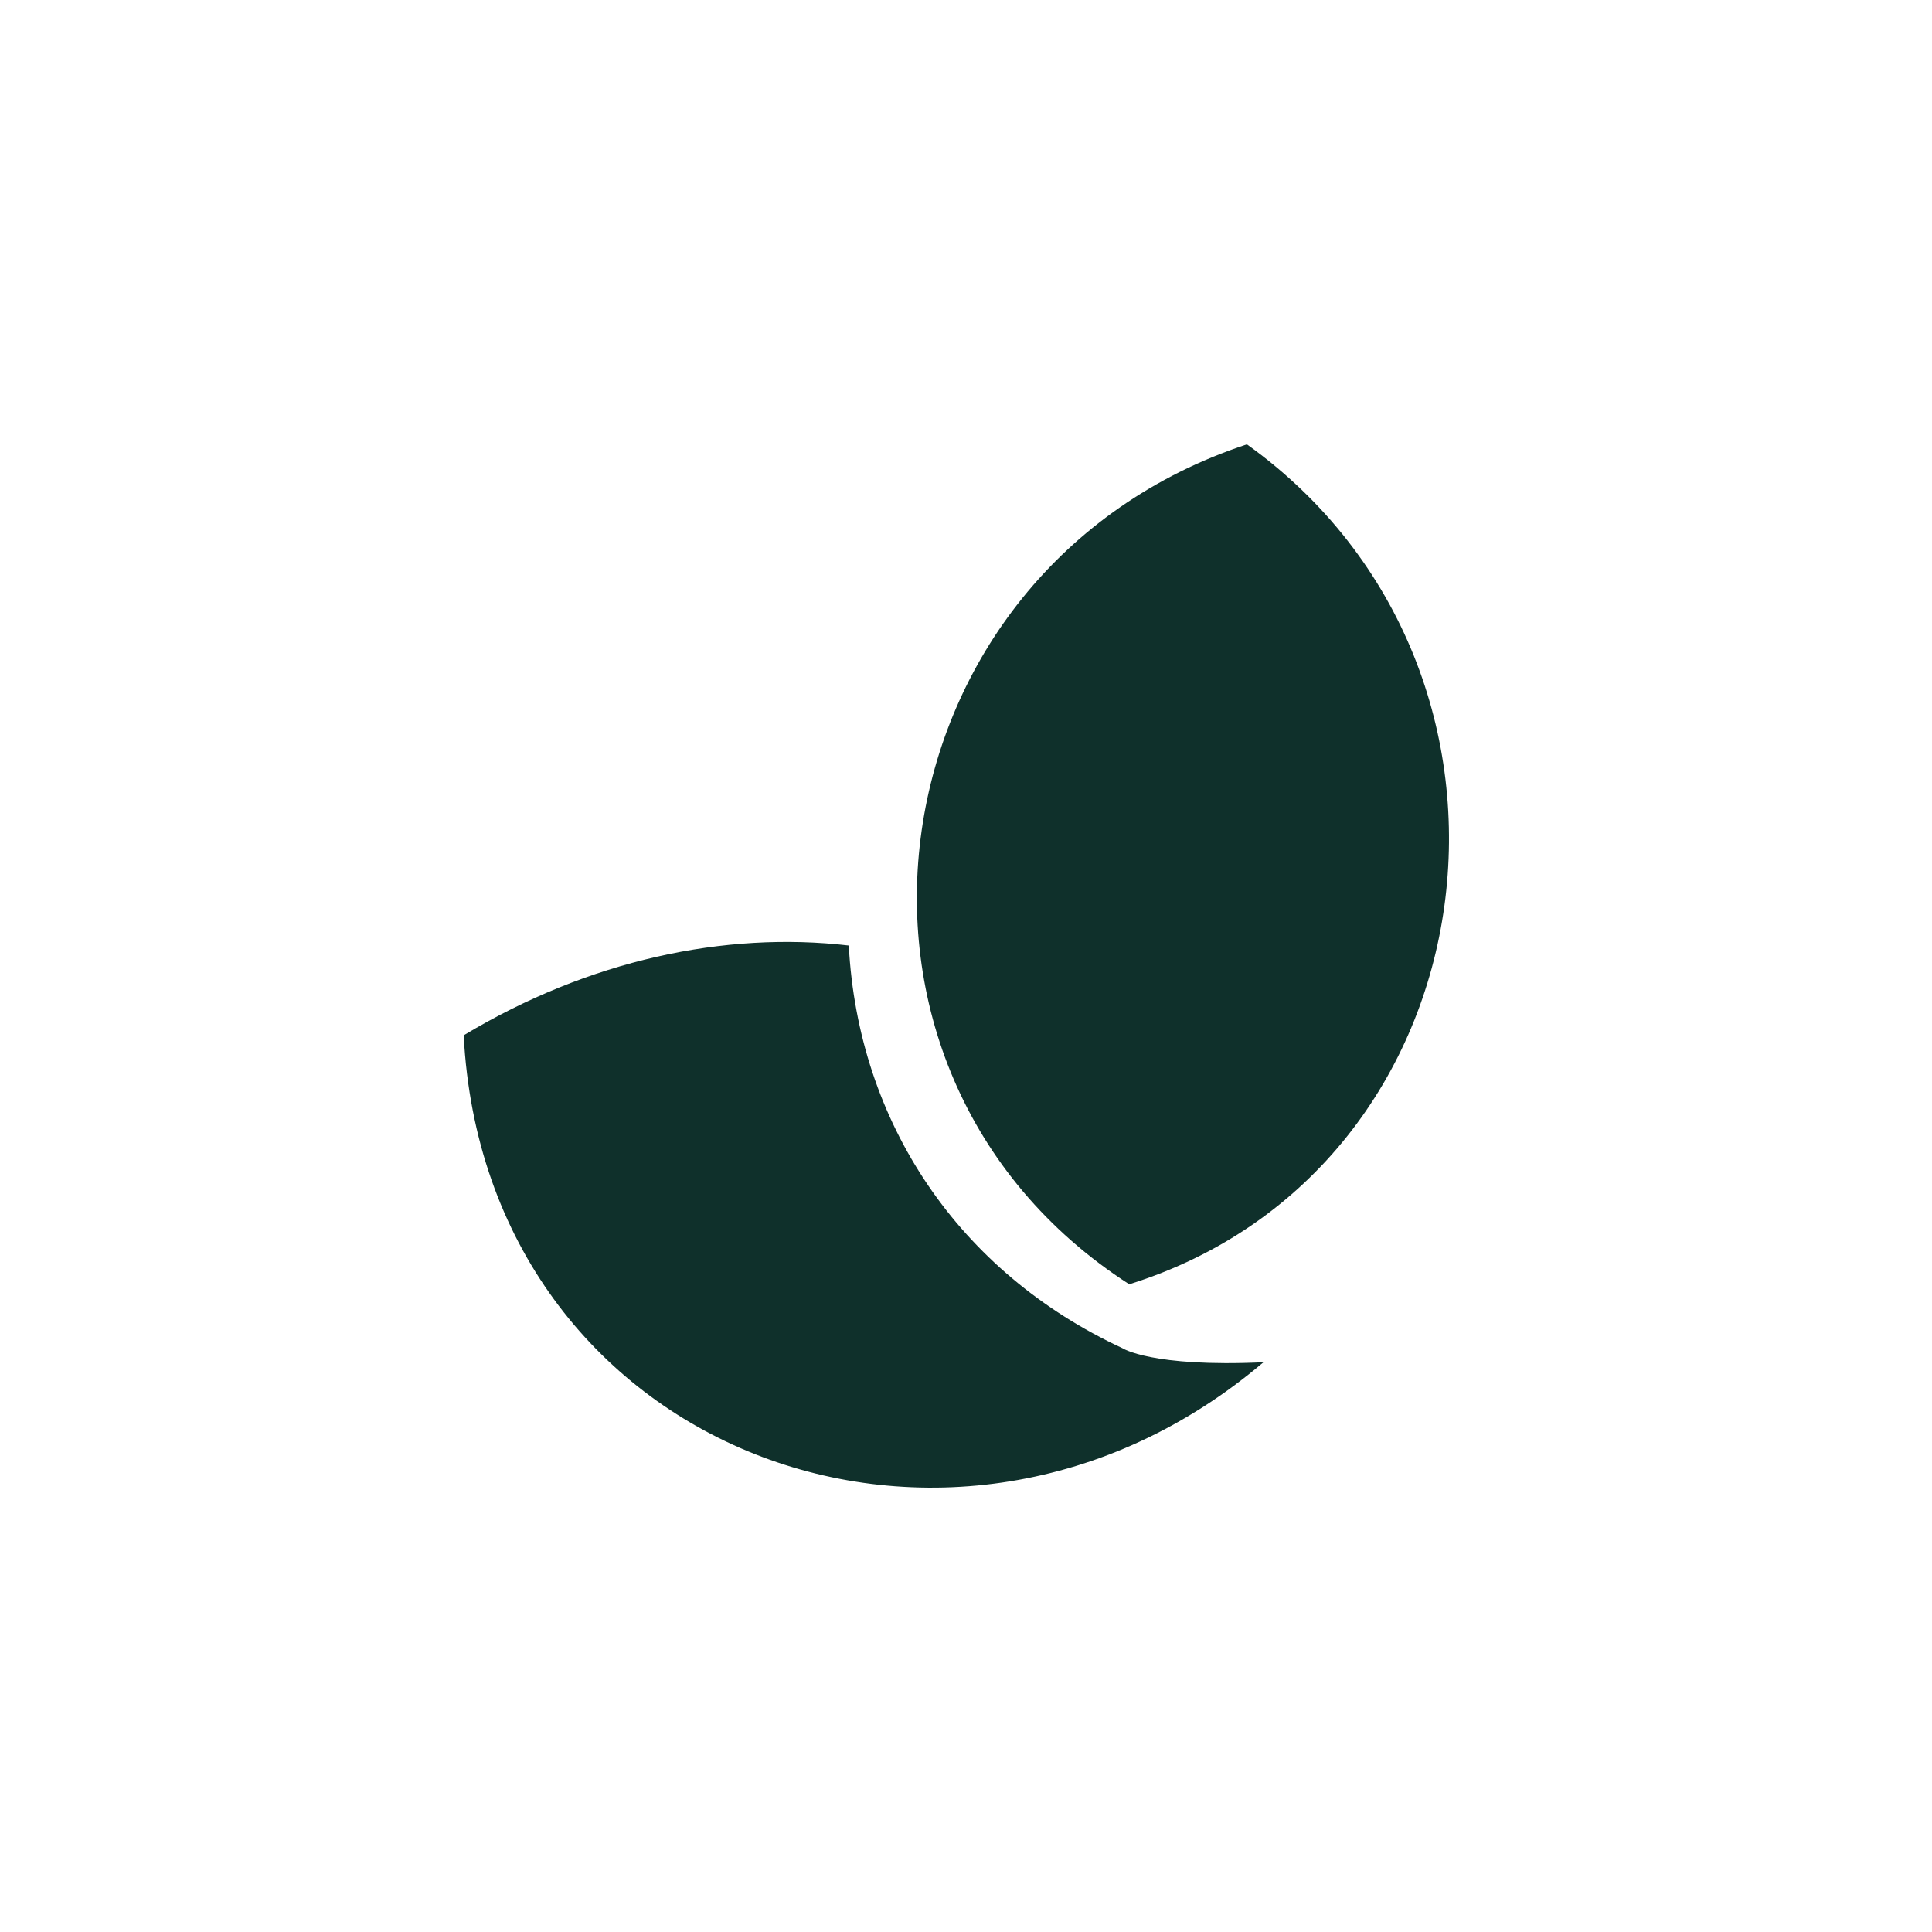 <svg xmlns="http://www.w3.org/2000/svg" width="100" height="100" viewBox="0 0 100 100" fill="none"><path d="M65.397 70.509C49.291 84.198 25.109 75.142 24 53.587C30.481 49.691 37.515 48.193 43.933 48.94C44.415 58.119 49.642 65.86 58.099 69.783C58.099 69.783 59.6 70.775 65.397 70.509Z" fill="#0F302B"></path><path d="M64.54 23C80.902 34.724 77.463 60.522 58.449 66.474C41.192 55.349 45.027 29.435 64.54 23Z" fill="#0F302B"></path></svg>